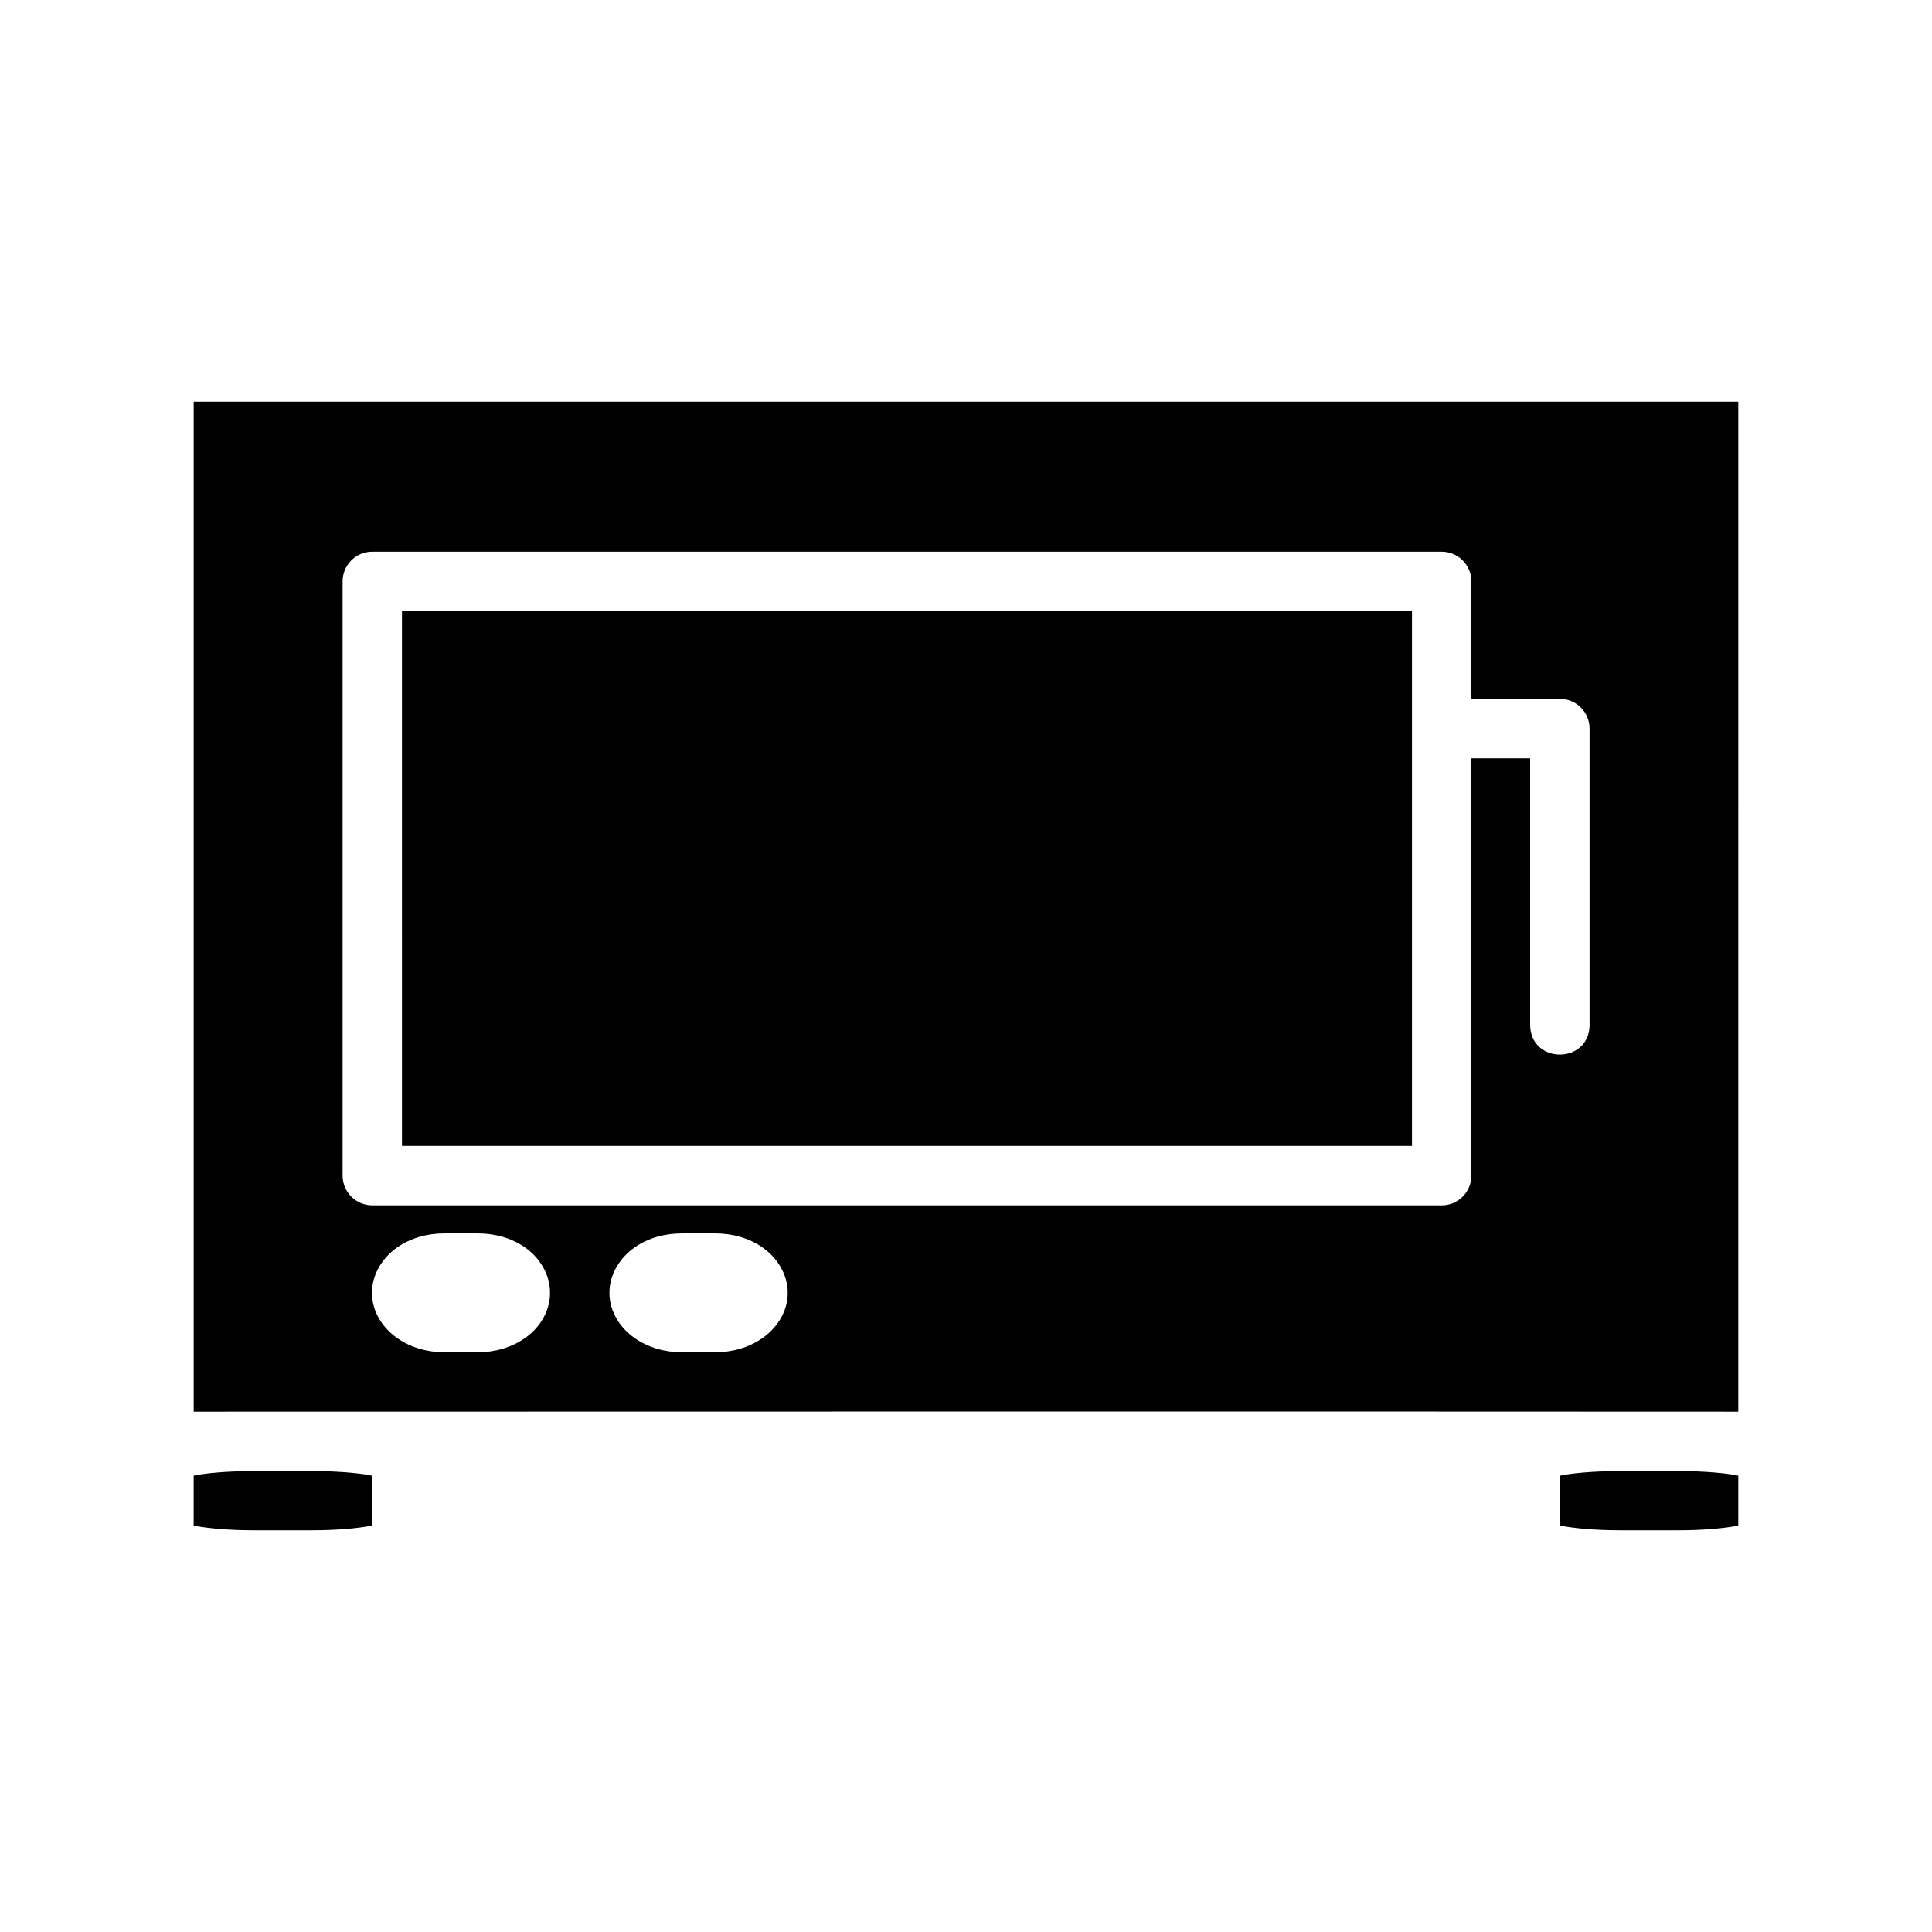 <?xml version="1.0" encoding="UTF-8"?>
<!-- Uploaded to: ICON Repo, www.iconrepo.com, Generator: ICON Repo Mixer Tools -->
<svg fill="#000000" width="800px" height="800px" version="1.1" viewBox="144 144 512 512" xmlns="http://www.w3.org/2000/svg">
 <path d="m195.33 250.46v267.65c121.48 0 268.67-0.09 409.33 0l0.004-267.65zm47.355 39.746h283.35c4.371-0.016 7.902 3.531 7.902 7.902v31.09h23.477c4.348 0.016 7.84 3.555 7.84 7.902v78.676c-0.238 10.262-15.508 10.262-15.746 0v-70.832h-15.574v110.59c0 4.371-3.531 7.918-7.902 7.902l-283.34-0.004c-4.371 0.016-7.902-3.531-7.902-7.902v-157.43c0-4.371 3.531-7.918 7.902-7.902zm7.84 15.746 0.004 141.72h267.66v-141.73zm11.332 164.91h8.672c4.617 0 8.938 1.188 12.547 3.676 3.609 2.492 6.688 6.84 6.688 12.086 0 5.242-3.078 9.531-6.688 12.023-3.609 2.492-7.93 3.723-12.547 3.723h-8.672c-4.617 0-8.938-1.23-12.547-3.723-3.609-2.492-6.734-6.781-6.734-12.023s3.125-9.594 6.734-12.086c3.609-2.492 7.926-3.676 12.547-3.676zm62.945 0h8.656c4.617 0 8.938 1.188 12.547 3.676 3.609 2.492 6.75 6.84 6.75 12.086 0 5.242-3.141 9.531-6.75 12.023-3.609 2.492-7.926 3.723-12.547 3.723h-8.656c-4.617 0-8.949-1.23-12.562-3.723-3.609-2.492-6.734-6.781-6.734-12.023s3.125-9.594 6.734-12.086c3.613-2.492 7.945-3.676 12.562-3.676zm-115.3 62.992c-5.481 0.09-10.484 0.5-13.715 1.105-0.238 0.059-0.207 0.059-0.465 0.117v13.191c0.238 0.059 0.207 0.059 0.465 0.117 3.555 0.668 9.137 1.156 15.281 1.156h15.746c6.144 0 11.73-0.484 15.281-1.156 0.27-0.059 0.238-0.059 0.48-0.117v-13.191c-0.207-0.059-0.238-0.059-0.48-0.117-3.231-0.605-8.23-1.016-13.715-1.105zm362.1 0c-5.477 0.09-10.438 0.5-13.668 1.105-0.27 0.059-0.207 0.059-0.465 0.117v13.191c0.238 0.059 0.207 0.059 0.465 0.117 3.551 0.668 9.074 1.156 15.223 1.156h15.758c6.148 0 11.73-0.484 15.281-1.156 0.27-0.059 0.207-0.059 0.465-0.117v-13.191c-0.238-0.059-0.207-0.059-0.465-0.117-3.231-0.605-8.234-1.016-13.715-1.105z"/>
</svg>